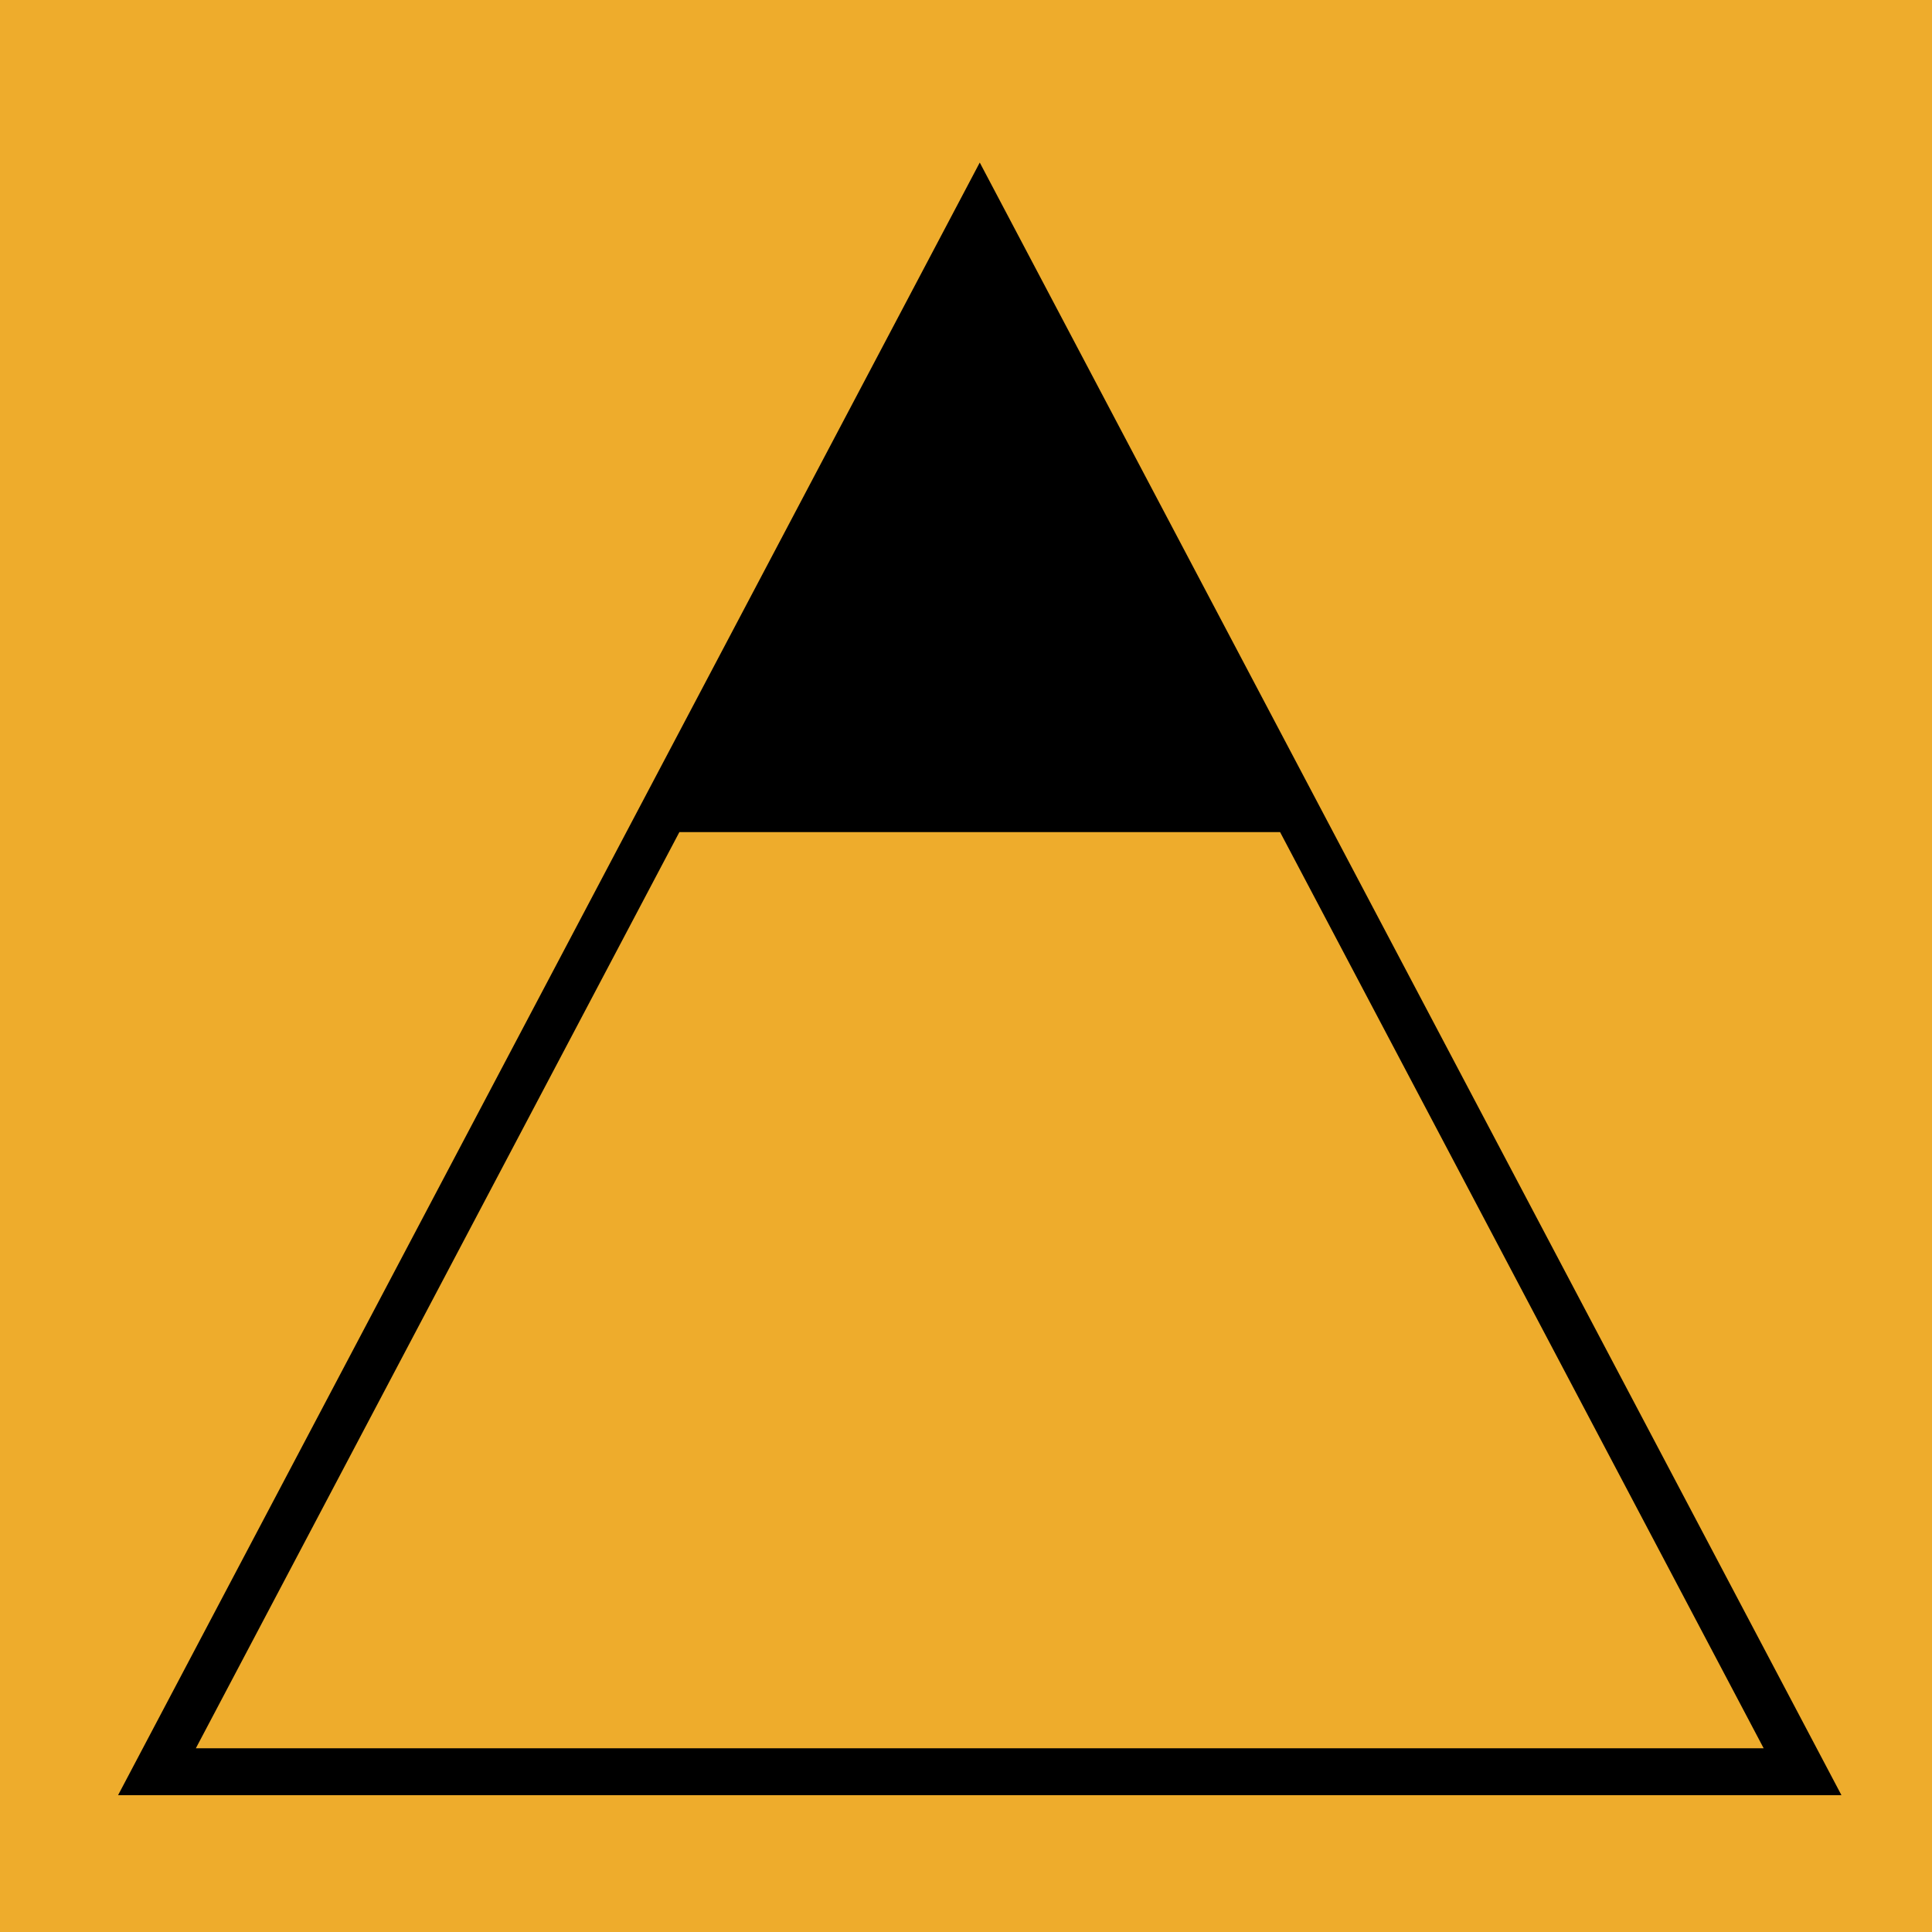 <svg id="グループ_5188" data-name="グループ 5188" xmlns="http://www.w3.org/2000/svg" width="512" height="512" viewBox="0 0 512 512">
  <rect id="長方形_2050" data-name="長方形 2050" width="512" height="512" fill="#eeac2c"/>
  <path id="パス_7" data-name="パス 7" d="M486.892,22.812,258.538,455.47H715.246Zm-79.6,177.432H566.477l128.157,242.8H279.151Z" transform="translate(-227.246 20.265)"/>
</svg>
